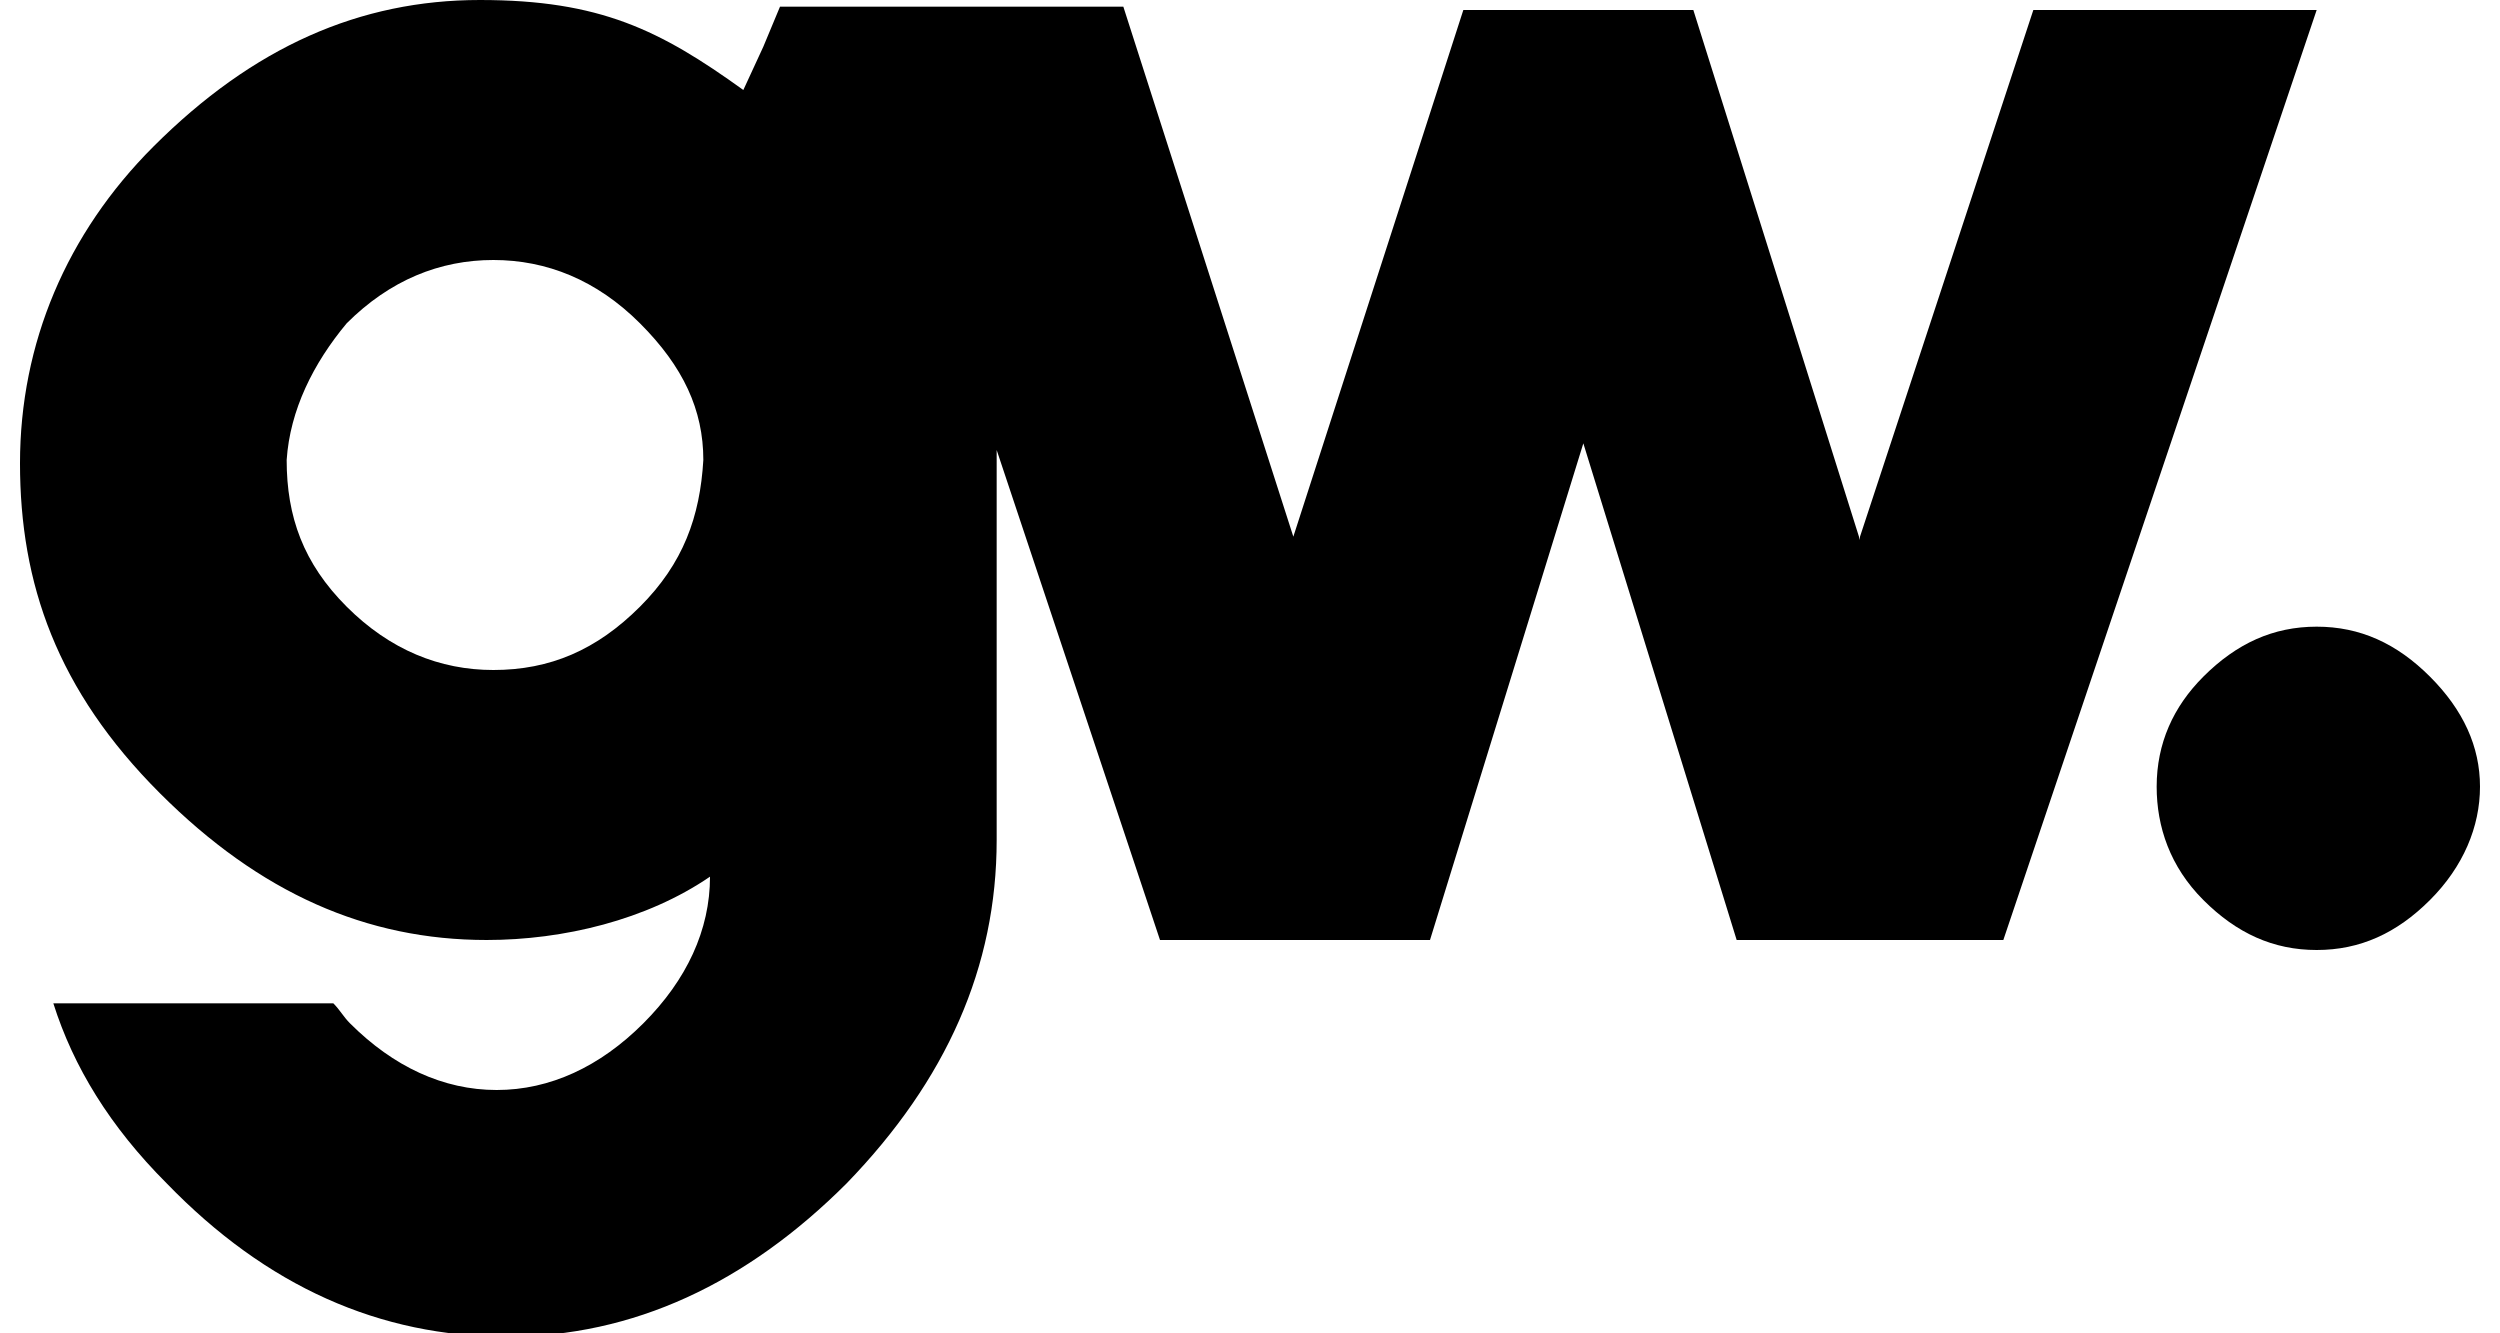 <?xml version="1.0" encoding="UTF-8"?>
<svg xmlns="http://www.w3.org/2000/svg" version="1.1" viewBox="0 0 75 40">
  <defs>
    <style>
      .cls-1 {
        fill-rule: evenodd;
      }
    </style>
  </defs>
  <!-- Generator: Adobe Illustrator 28.6.0, SVG Export Plug-In . SVG Version: 1.2.0 Build 709)  -->
  <g>
    <g id="Layer_1">
      <path class="cls-1" d="M55.8,16.1L61,.3h8.5l-9.4,27.9h-8l-4.6-14.9-4.6,14.9h-8.1l-4.9-14.7v11.7c0,3.8-1.5,7.2-4.5,10.3-3,3-6.4,4.6-10.2,4.6s-7.2-1.5-10.2-4.6c-1.7-1.7-2.8-3.5-3.4-5.4h8.4c.2.2.3.4.5.6,1.3,1.3,2.8,2,4.4,2s3.1-.7,4.4-2,2-2.8,2-4.4h0c-1.9,1.3-4.4,1.9-6.7,1.9-3.6,0-6.8-1.4-9.8-4.4C1.7,20.7.6,17.5.6,13.9s1.4-6.9,4-9.5C7.6,1.4,10.8,0,14.4,0s5.4.9,7.9,2.7l.6-1.3.5-1.2h10.3l5.1,15.9L43.9.3h6.9l5,15.9ZM14.8,20.1c1.7,0,3.1-.6,4.4-1.9s1.8-2.7,1.9-4.4c0-1.5-.6-2.8-1.9-4.1s-2.8-1.9-4.4-1.9-3.1.6-4.4,1.9c-1,1.2-1.7,2.6-1.8,4.1,0,1.7.5,3.1,1.8,4.4,1.3,1.3,2.8,1.9,4.4,1.9"/>
      <path d="M66.1,20.3c-.9.9-1.4,2-1.4,3.3,0,1.2.4,2.4,1.4,3.4,1,1,2.1,1.5,3.4,1.5s2.4-.5,3.4-1.5c1-1,1.5-2.2,1.5-3.4s-.5-2.3-1.5-3.3c-1-1-2.1-1.5-3.4-1.5-1.3,0-2.4.5-3.4,1.5"/>
    </g>
  </g>
</svg>